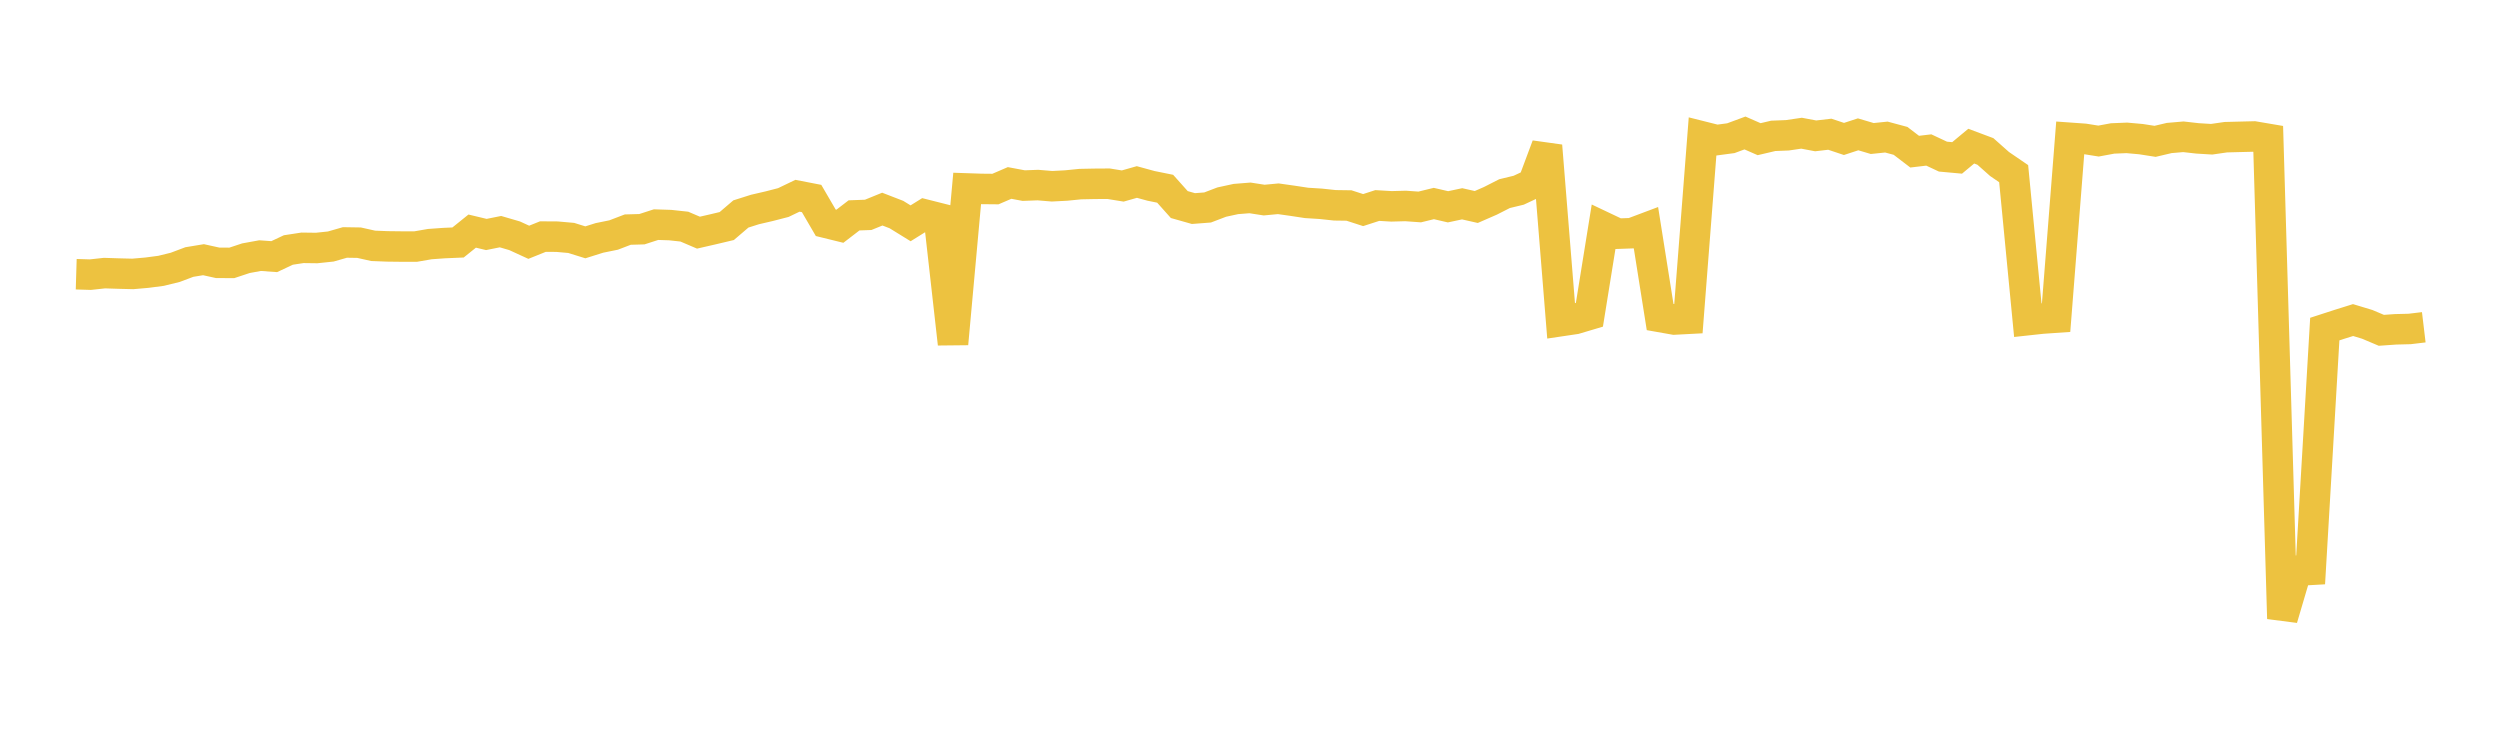 <svg width="164" height="48" xmlns="http://www.w3.org/2000/svg" xmlns:xlink="http://www.w3.org/1999/xlink"><path fill="none" stroke="rgb(237,194,64)" stroke-width="2" d="M5,17.989L5.928,18.017L6.855,17.916L7.783,17.946L8.711,17.969L9.639,17.888L10.566,17.766L11.494,17.538L12.422,17.189L13.349,17.036L14.277,17.241L15.205,17.246L16.133,16.938L17.06,16.769L17.988,16.835L18.916,16.399L19.843,16.257L20.771,16.269L21.699,16.171L22.627,15.905L23.554,15.92L24.482,16.127L25.41,16.163L26.337,16.174L27.265,16.175L28.193,16.014L29.12,15.947L30.048,15.907L30.976,15.16L31.904,15.382L32.831,15.196L33.759,15.467L34.687,15.893L35.614,15.52L36.542,15.526L37.47,15.608L38.398,15.897L39.325,15.606L40.253,15.417L41.181,15.062L42.108,15.036L43.036,14.736L43.964,14.766L44.892,14.866L45.819,15.262L46.747,15.049L47.675,14.829L48.602,14.036L49.53,13.742L50.458,13.527L51.386,13.287L52.313,12.842L53.241,13.022L54.169,14.614L55.096,14.842L56.024,14.129L56.952,14.095L57.88,13.717L58.807,14.076L59.735,14.649L60.663,14.071L61.59,14.305L62.518,22.555L63.446,12.362L64.373,12.393L65.301,12.402L66.229,12.002L67.157,12.176L68.084,12.141L69.012,12.218L69.94,12.17L70.867,12.077L71.795,12.058L72.723,12.052L73.651,12.203L74.578,11.939L75.506,12.193L76.434,12.381L77.361,13.419L78.289,13.682L79.217,13.611L80.145,13.257L81.072,13.056L82,12.982L82.928,13.126L83.855,13.039L84.783,13.17L85.711,13.311L86.639,13.369L87.566,13.468L88.494,13.481L89.422,13.781L90.349,13.481L91.277,13.536L92.205,13.511L93.133,13.577L94.06,13.351L94.988,13.566L95.916,13.369L96.843,13.579L97.771,13.174L98.699,12.702L99.627,12.478L100.554,12.044L101.482,9.562L102.41,21.063L103.337,20.925L104.265,20.649L105.193,14.89L106.12,15.33L107.048,15.297L107.976,14.948L108.904,20.797L109.831,20.961L110.759,20.912L111.687,8.957L112.614,9.19L113.542,9.066L114.47,8.723L115.398,9.13L116.325,8.912L117.253,8.875L118.181,8.738L119.108,8.913L120.036,8.805L120.964,9.115L121.892,8.812L122.819,9.087L123.747,8.991L124.675,9.241L125.602,9.949L126.53,9.839L127.458,10.274L128.386,10.359L129.313,9.587L130.241,9.934L131.169,10.758L132.096,11.392L133.024,21.002L133.952,20.901L134.88,20.837L135.807,9.04L136.735,9.106L137.663,9.254L138.59,9.082L139.518,9.044L140.446,9.127L141.373,9.272L142.301,9.053L143.229,8.973L144.157,9.078L145.084,9.134L146.012,9L146.94,8.976L147.867,8.953L148.795,9.111L149.723,40.581L150.651,37.436L151.578,37.383L152.506,21.587L153.434,21.286L154.361,20.996L155.289,21.277L156.217,21.669L157.145,21.604L158.072,21.58L159,21.469"></path></svg>